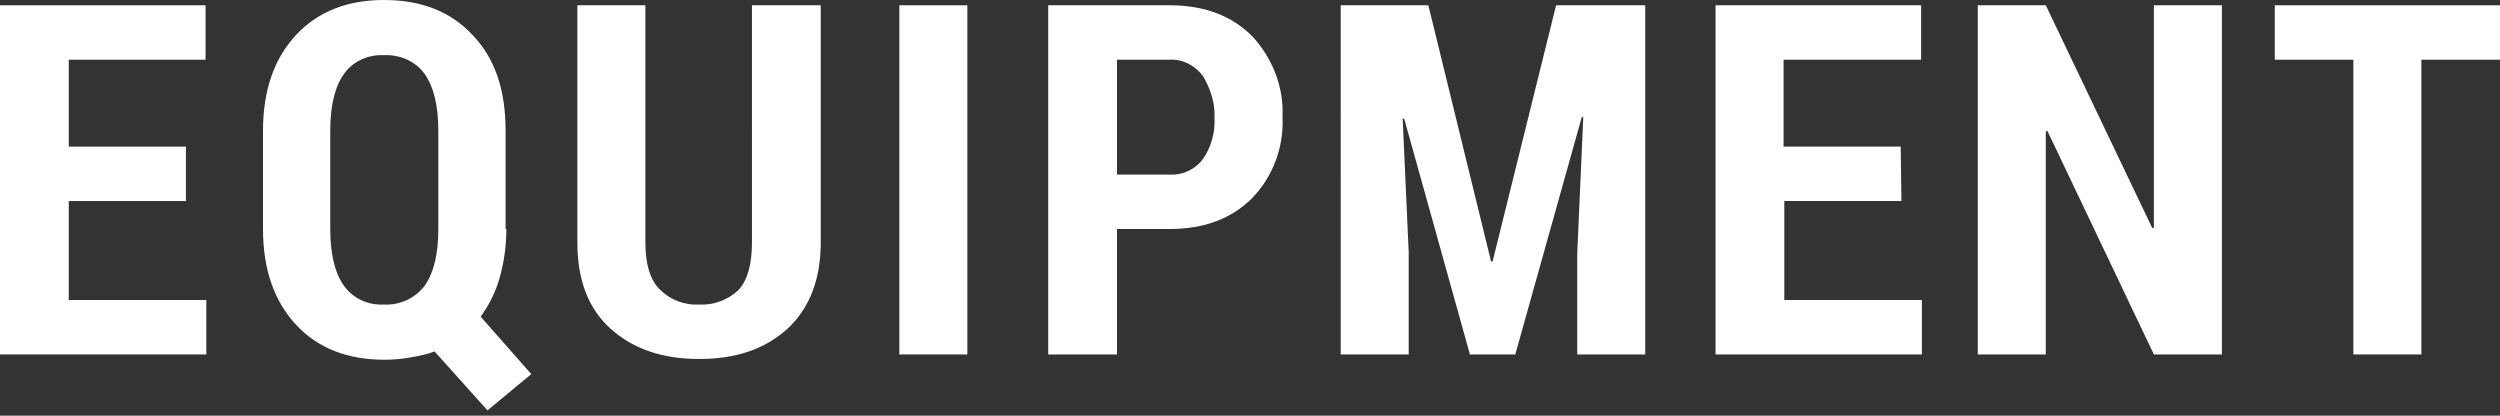 <?xml version="1.0" encoding="utf-8"?>
<!-- Generator: Adobe Illustrator 25.4.1, SVG Export Plug-In . SVG Version: 6.00 Build 0)  -->
<svg version="1.1" id="レイヤー_1" xmlns="http://www.w3.org/2000/svg" xmlns:xlink="http://www.w3.org/1999/xlink" x="0px"
	 y="0px" viewBox="0 0 330.8 55" style="enable-background:new 0 0 330.8 55;" xml:space="preserve">
<rect x="0" y="0" width="330.8" height="55" fill="#333333" stroke="none"/>
<style type="text/css">
	.st0{fill:#FFFFFF;}
</style>
<g id="レイヤー_2_00000112599371892369279100000016252284500452284593_">
	<g id="design">
		<path class="st0" d="M24.6,26.6H9.1v13.1h18.2v7.2H0V0.7h27.2v7.2H9.1v11.5h15.5V26.6z"/>
		<path class="st0" d="M67,30.3c0,2.2-0.3,4.4-0.9,6.5c-0.5,1.8-1.4,3.6-2.5,5.1l6.7,7.6l-5.8,4.8l-7-7.8c-1,0.4-2.1,0.6-3.2,0.8
			c-1.1,0.2-2.3,0.3-3.4,0.3c-4.9,0-8.8-1.5-11.7-4.6s-4.4-7.3-4.4-12.7v-13c0-5.4,1.5-9.6,4.4-12.7C42.1,1.5,46,0,50.8,0
			c4.9,0,8.8,1.5,11.7,4.6c3,3.1,4.4,7.3,4.4,12.7V30.3z M58,17.3c0-3.3-0.6-5.8-1.8-7.5c-1.2-1.7-3.3-2.6-5.4-2.5
			c-2.1-0.1-4.1,0.8-5.3,2.5c-1.2,1.7-1.8,4.2-1.8,7.5v13c0,3.3,0.6,5.8,1.8,7.5c1.2,1.7,3.2,2.6,5.3,2.5c2.1,0.1,4.1-0.8,5.4-2.5
			c1.2-1.7,1.8-4.2,1.8-7.5L58,17.3z"/>
		<path class="st0" d="M108.6,0.7v31.4c0,4.9-1.5,8.7-4.4,11.4c-3,2.7-6.8,4-11.7,4c-4.8,0-8.7-1.3-11.7-4s-4.4-6.5-4.4-11.4V0.7h9
			v31.4c0,2.8,0.6,4.9,1.9,6.2c1.4,1.4,3.3,2.1,5.2,2c1.9,0.1,3.8-0.6,5.2-1.9c1.2-1.3,1.8-3.4,1.8-6.3V0.7H108.6z"/>
		<path class="st0" d="M128,46.9h-9V0.7h9V46.9z"/>
		<path class="st0" d="M147.8,30.3v16.6h-9.1V0.7h16.1c4.6,0,8.2,1.4,10.9,4.1c2.7,2.9,4.2,6.8,4,10.7c0.2,4-1.3,7.9-4,10.7
			c-2.7,2.7-6.3,4.1-10.9,4.1H147.8z M147.8,23.1h7c1.7,0.1,3.4-0.7,4.4-2.1c1.1-1.6,1.6-3.5,1.5-5.4c0.1-1.9-0.5-3.8-1.5-5.5
			c-1-1.4-2.7-2.3-4.4-2.2h-7L147.8,23.1z"/>
		<path class="st0" d="M189,0.7l8.3,33.9h0.2l8.4-33.9h11.8v46.2h-9V33.5l0.8-18h-0.2l-8.8,31.4h-6l-8.7-31.2h-0.2l0.8,17.7v13.5h-9
			V0.7H189z"/>
		<path class="st0" d="M251.6,26.6h-15.5v13.1h18.2v7.2H227V0.7h27.2v7.2h-18.2v11.5h15.5L251.6,26.6z"/>
		<path class="st0" d="M294,46.9h-9l-14.1-29.6l-0.2,0.1v29.5h-9V0.7h9l14.1,29.5l0.2-0.1V0.7h9L294,46.9z"/>
		<path class="st0" d="M330.8,7.9h-10.4v39h-9v-39H301V0.7h29.8L330.8,7.9z"/>
	</g>
</g>
</svg>
